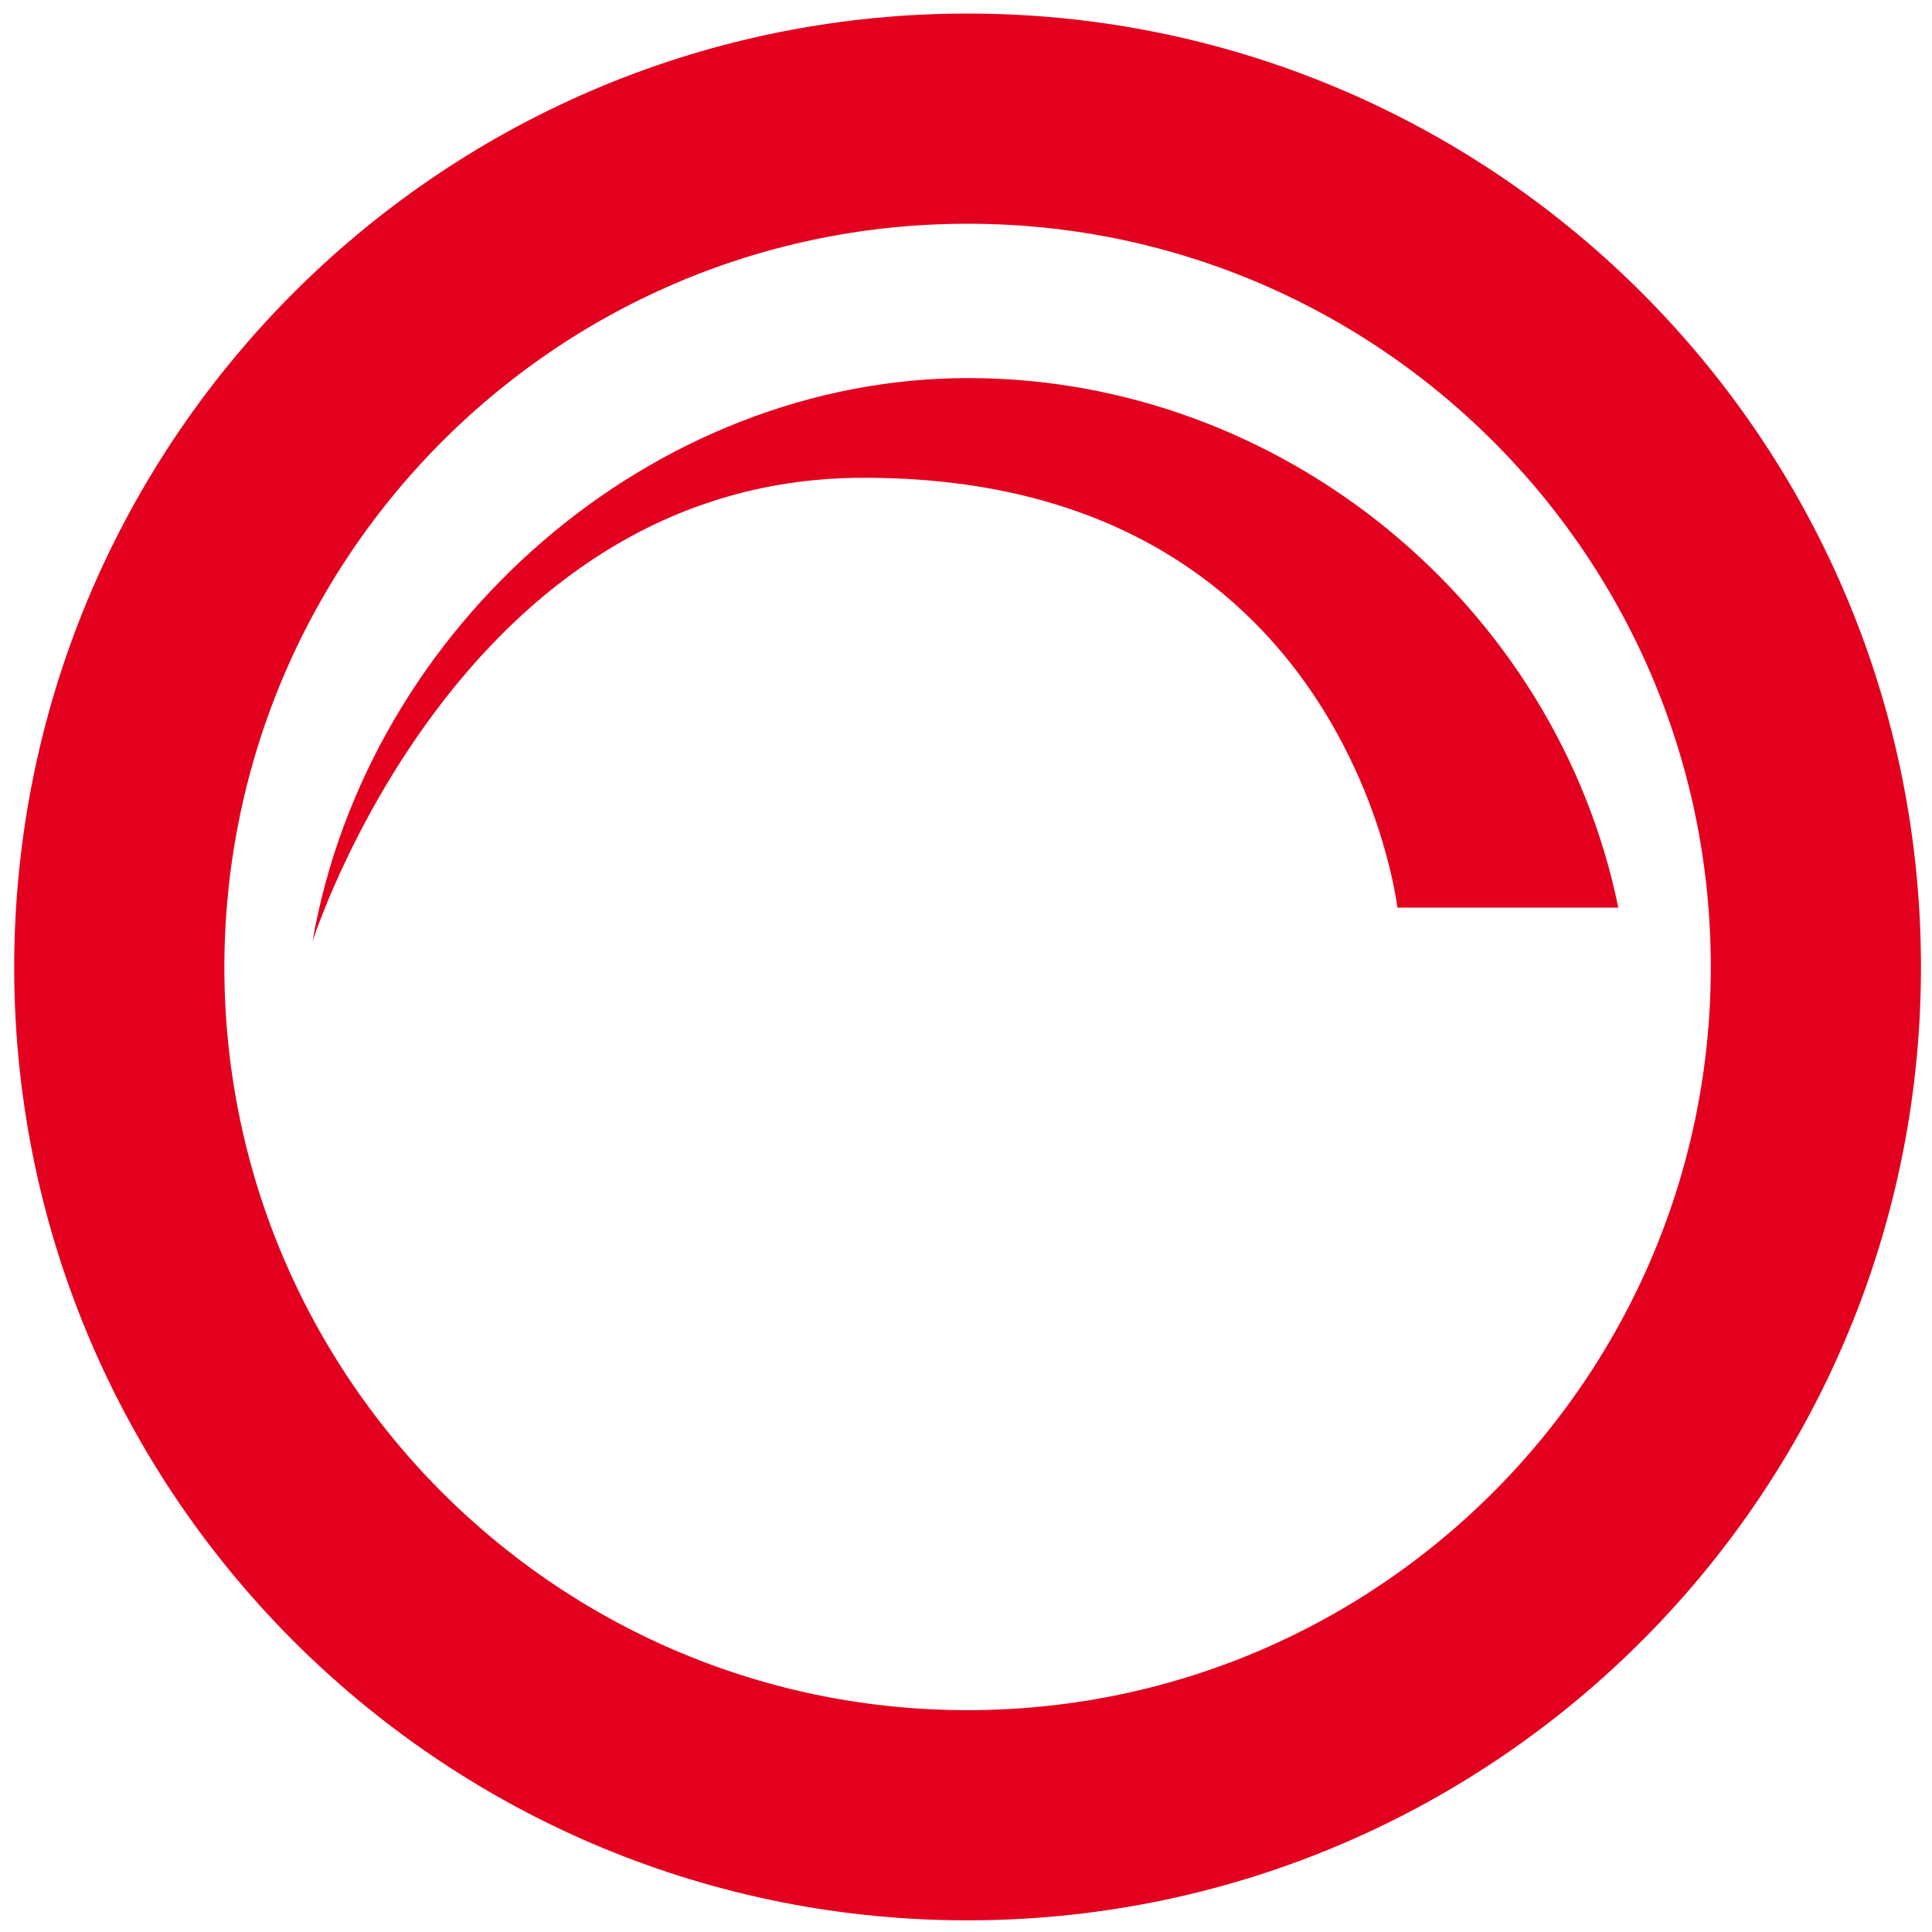 <svg xmlns="http://www.w3.org/2000/svg" version="1.1" viewBox="0 0 30.61 30.61"><path fill="#e3001f" d="M4.95 14.92c.88-5.03 5.41-8.93 10.39-8.93s9.32 3.6 10.3 8.39h-3.5s-.79-6.84-8.49-6.81c-6.37.02-8.7 7.35-8.7 7.35"/><path fill="none" stroke="#e3001f" stroke-miterlimit="10" stroke-width="3.33" d="M28.77 15.23c.05 7.42-5.93 13.48-13.35 13.53S1.94 22.83 1.89 15.41C1.85 7.98 7.82 1.93 15.24 1.88S28.72 7.8 28.77 15.23Z"/></svg>